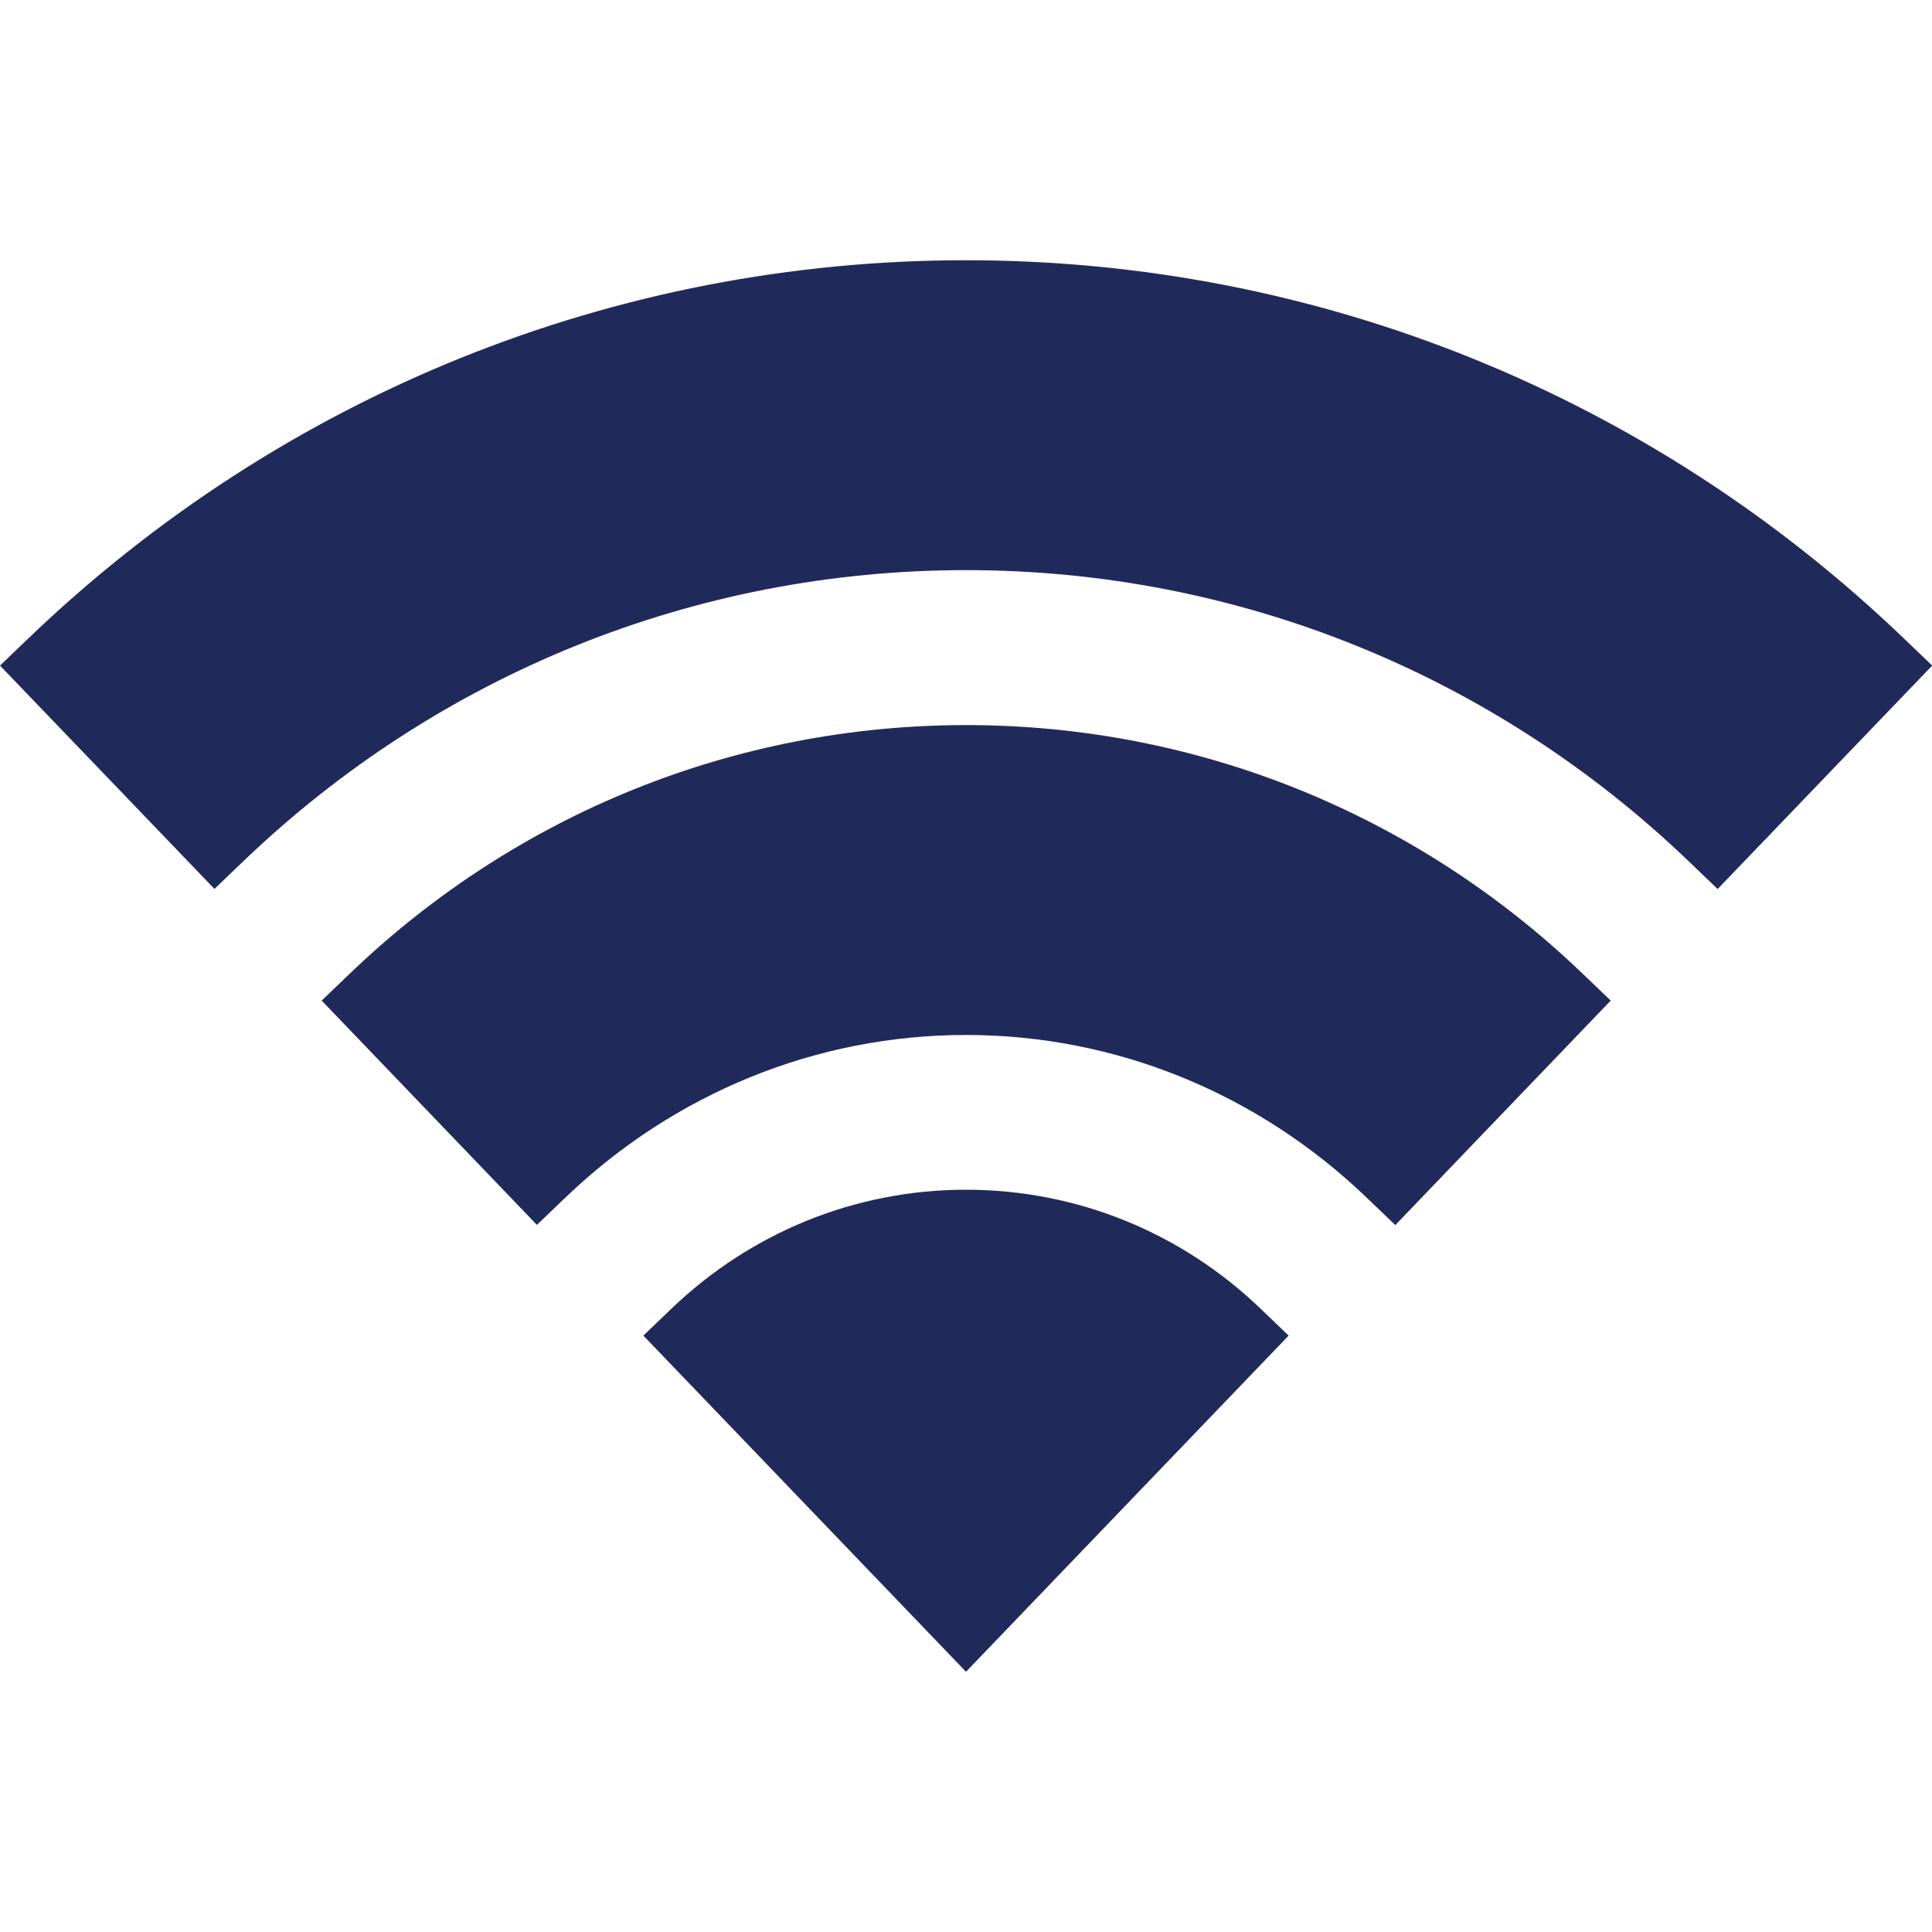 
<svg id="Layer_1" xmlns="http://www.w3.org/2000/svg" version="1.1" viewBox="0 0 1000 1000">
  <!-- Generator: Adobe Illustrator 29.1.0, SVG Export Plug-In . SVG Version: 2.1.0 Build 142)  -->
  <defs>
    <style>
      .st0 {
        fill: #202a5a;
      }
    </style>
  </defs>
  <path class="st0" d="M722.1,634l-14.5-13.9c-56.6-54.4-130.3-84.4-207.6-84.4s-151,30-207.6,84.4l-14.5,13.9-111.4-116.1,14.5-13.9c86.4-83,199.8-128.7,319.1-128.7s232.6,45.7,319.1,128.7l14.5,13.9-111.4,116.1Z" />
  <path class="st0" d="M889,460.1l-14.5-13.9c-101.5-97.5-234.5-151.1-374.5-151.1s-273.1,53.7-374.5,151.1l-14.5,13.9L0,344.5l14.5-13.9c131.5-126.3,303.9-195.9,485.5-195.9s354,69.6,485.6,195.9l14.5,13.9-111,115.6Z" />
  <path class="st0" d="M500,865.3l-167-174,14.5-13.9c41.4-39.7,95.5-61.6,152.5-61.6s111.2,21.9,152.5,61.6l14.5,13.9-167,174Z" />
</svg>